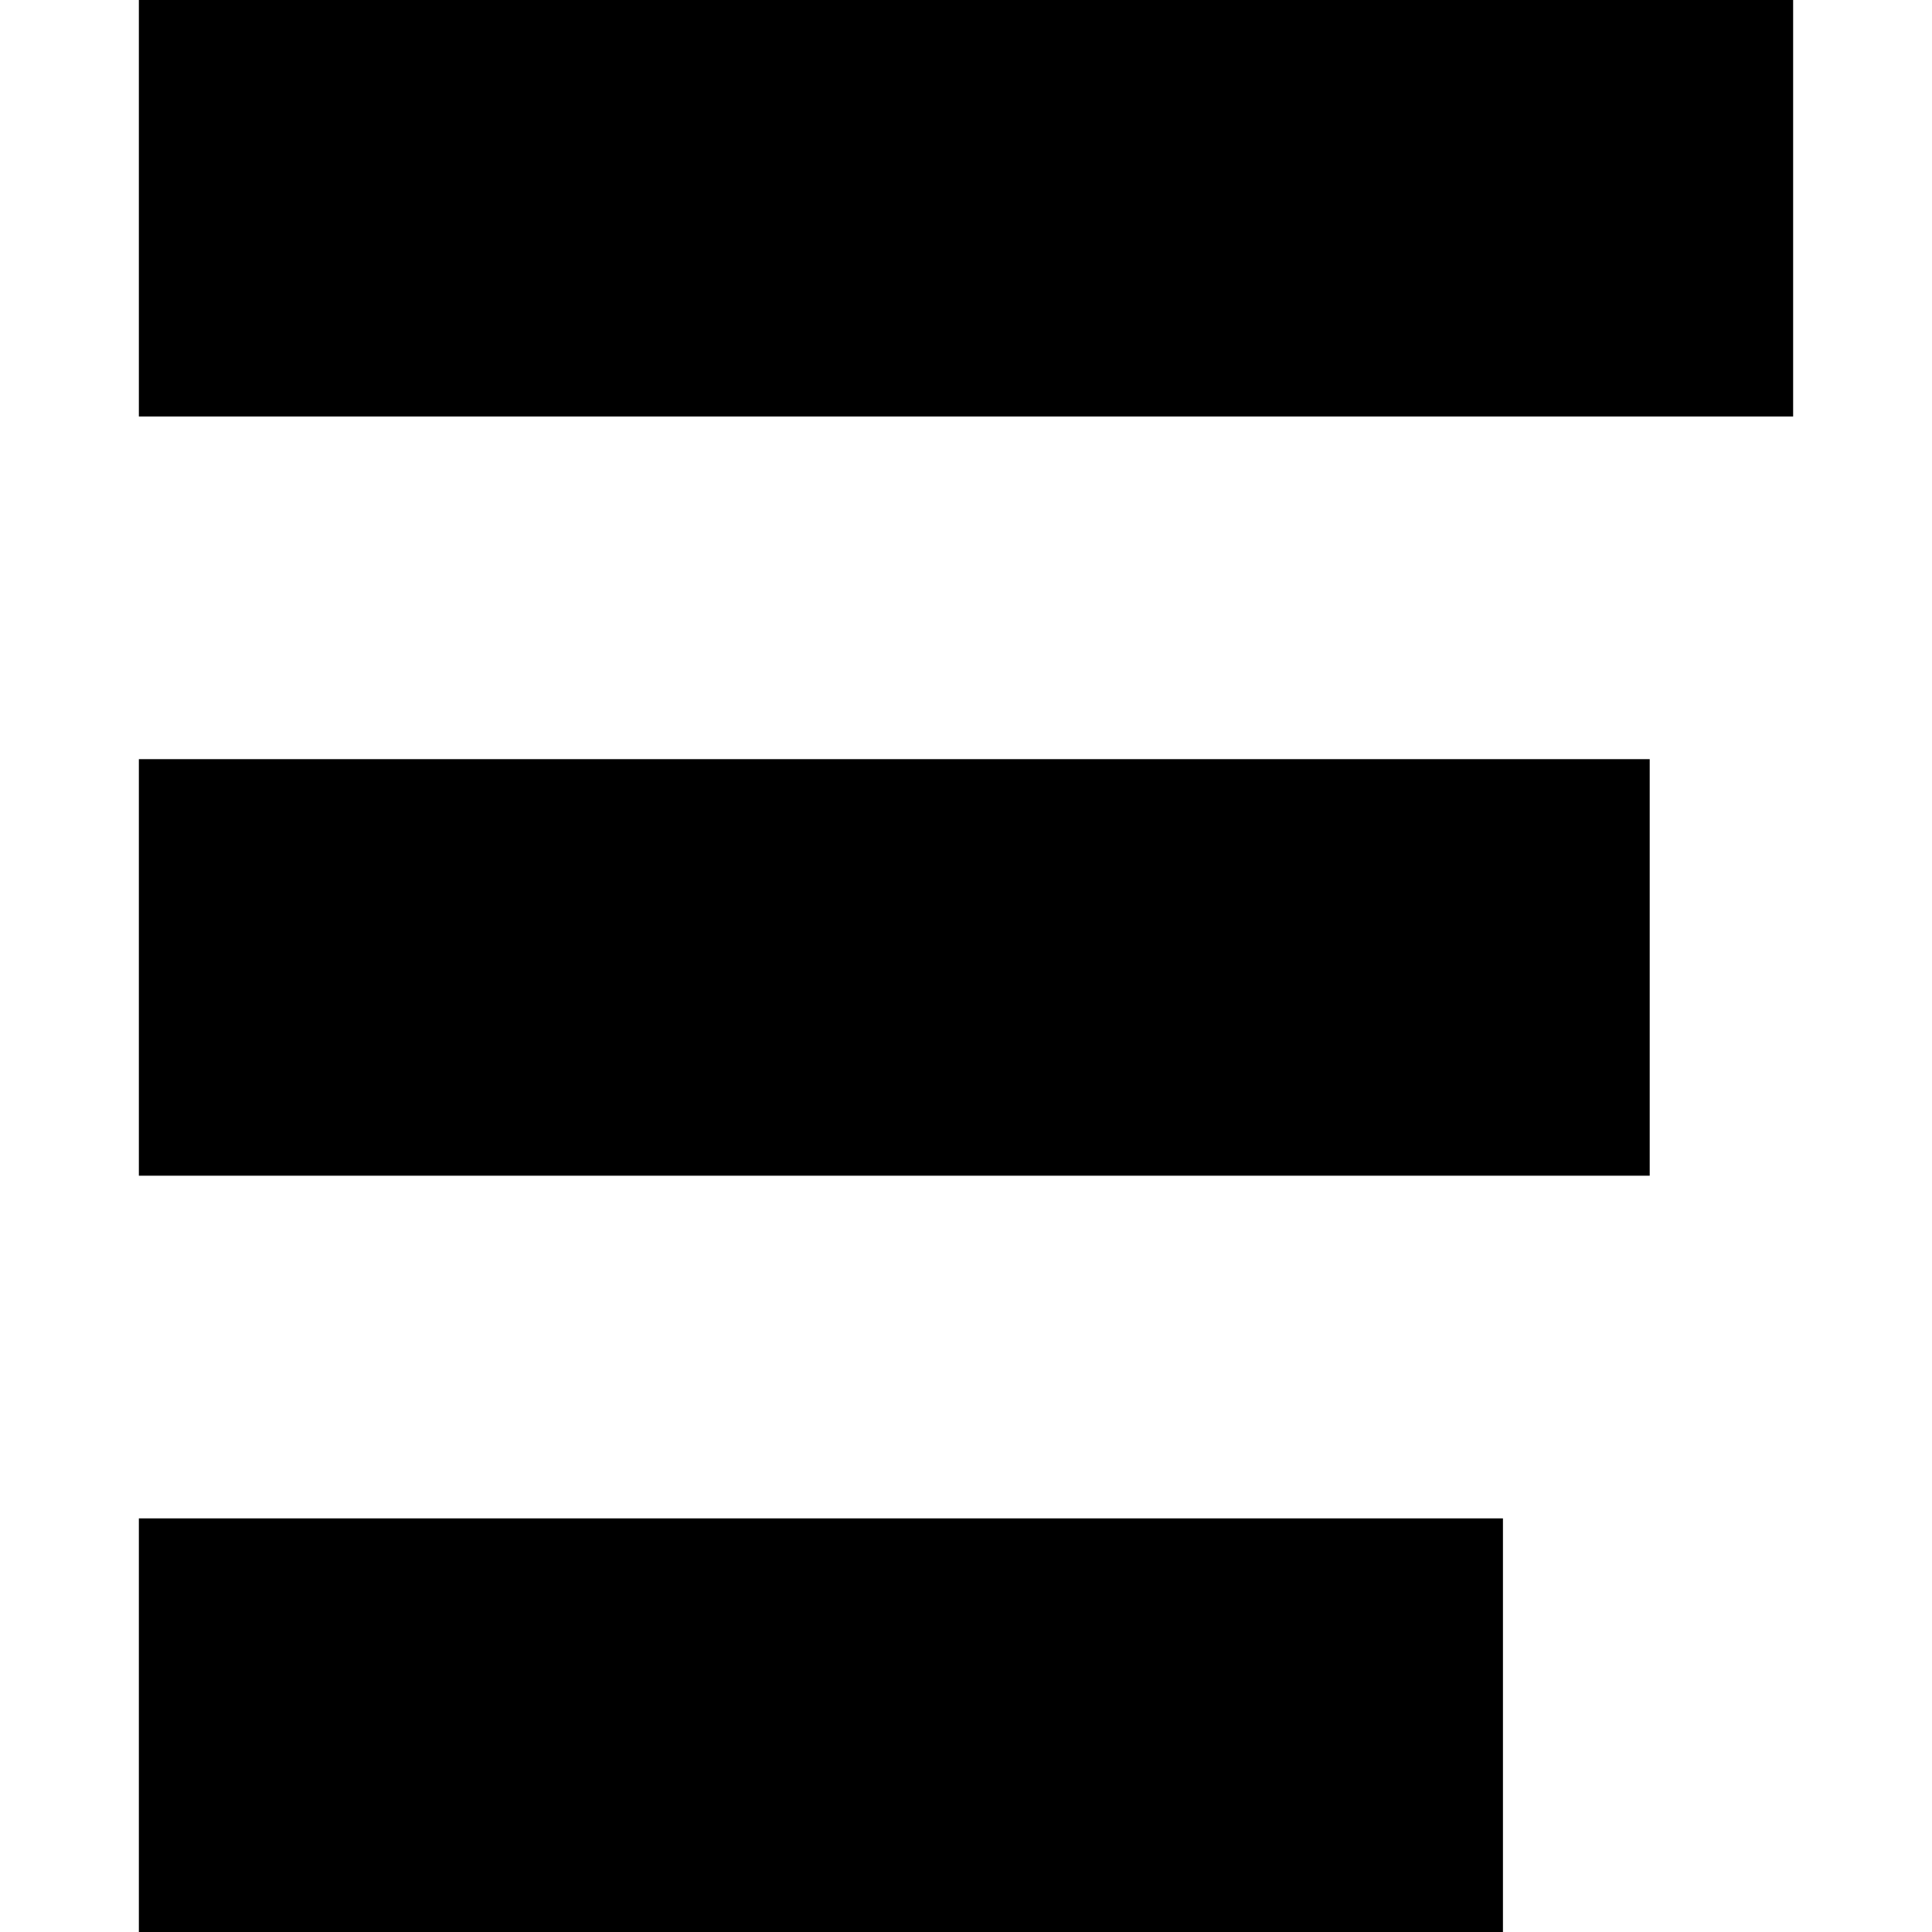 <svg xmlns="http://www.w3.org/2000/svg" width="512" height="512" viewBox="0 0 285.411 333.328">
  <style>
    g { fill: #000000; }
    @media (prefers-color-scheme: dark) {
      g { fill: #ffffff; }
    }
  </style>
  <g id="FavIcon" data-name="FavIcon PureSent" transform="translate(-378.869 -28)">
    <rect id="Rectangle_228" data-name="Rectangle 228" width="260.665" height="71.867" transform="translate(378.869 158.977)"/>
    <rect id="Rectangle_229" data-name="Rectangle 229" width="285.411" height="71.857" transform="translate(378.869 28)"/>
    <rect id="Rectangle_230" data-name="Rectangle 230" width="235.344" height="71.363" transform="translate(378.869 289.965)"/>
  </g>
</svg>

